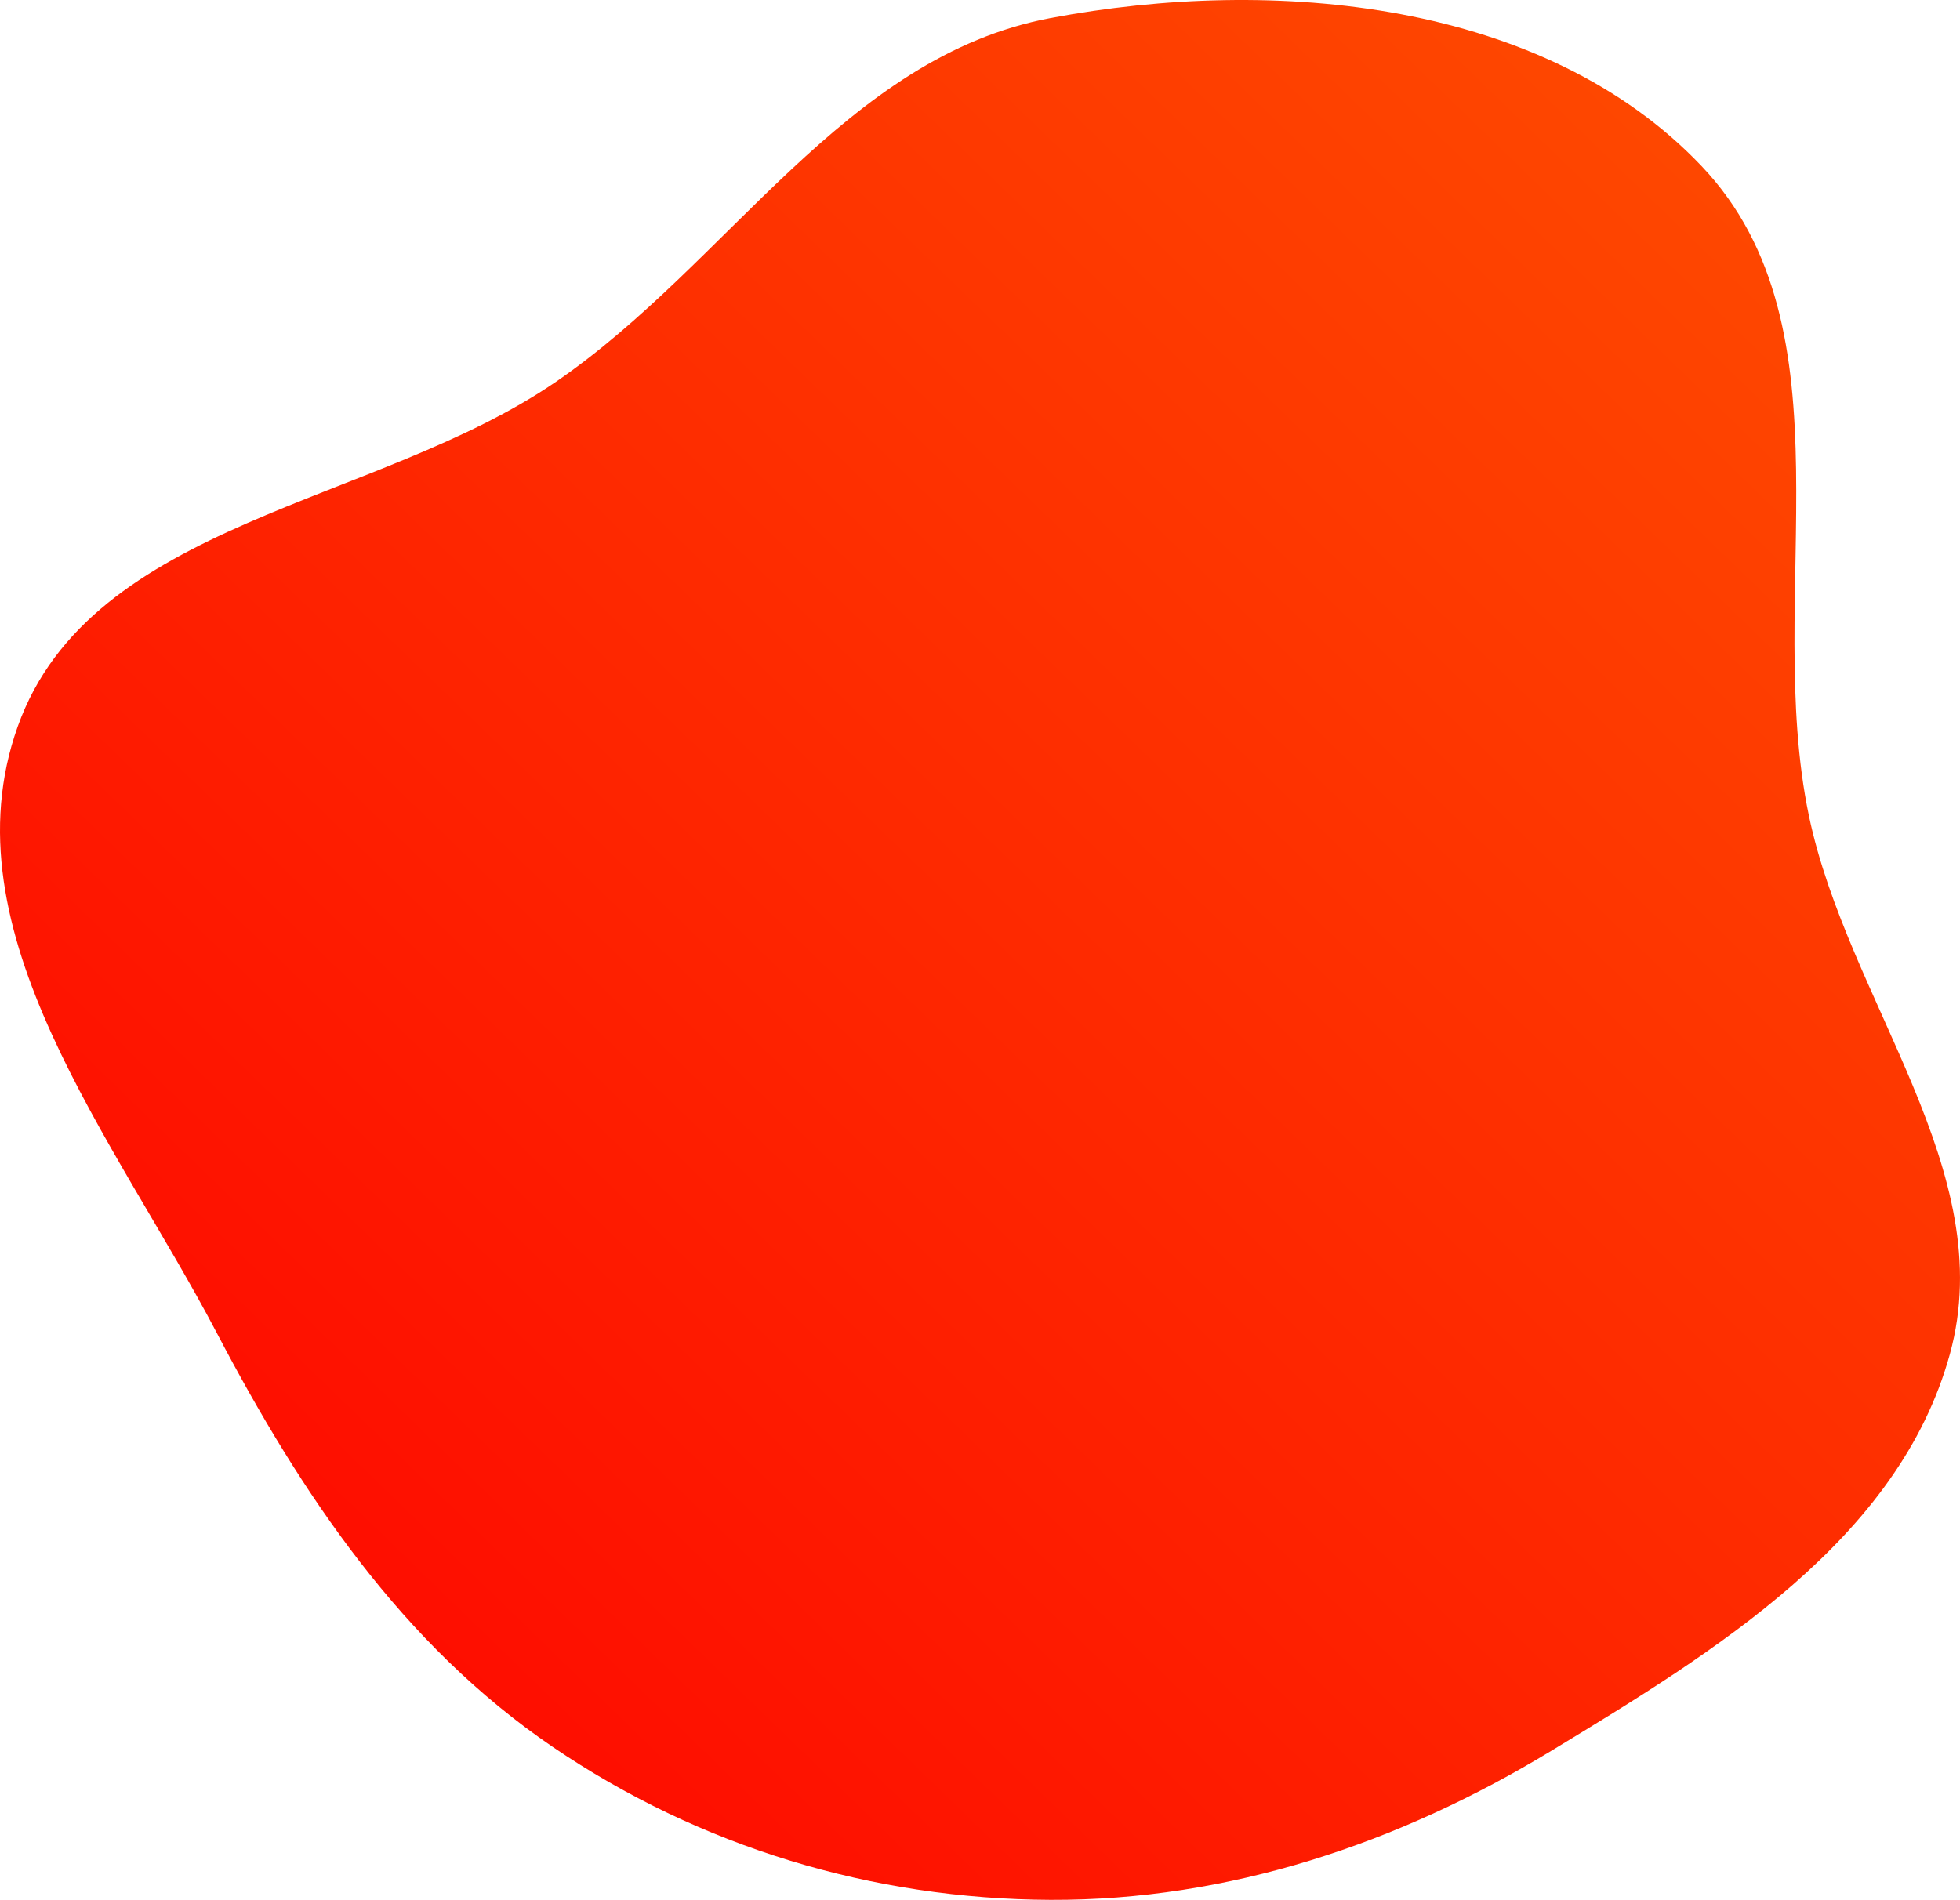<svg width="1181" height="1145" viewBox="0 0 1181 1145" fill="none" xmlns="http://www.w3.org/2000/svg">
<path fill-rule="evenodd" clip-rule="evenodd" d="M632.94 10.9C768.029 -14.542 930.514 0.435 1025.24 100.06C1118.66 198.316 1062.21 358.831 1089.94 491.549C1113.39 603.773 1205.34 705.62 1174.88 816.148C1144.11 927.821 1033.62 995.179 934.593 1055.27C842.657 1111.05 740.475 1145.43 632.94 1145C525.742 1144.56 421.691 1113.13 333.054 1052.84C242.267 991.077 181.582 900.532 130.603 803.279C69.591 686.885 -33.466 561.628 10.685 437.851C54.912 313.861 226.532 304.518 335.075 230.043C439.264 158.555 508.769 34.286 632.94 10.9Z" fill="url(#paint0_linear_542_3)"/>
<defs>
<linearGradient id="paint0_linear_542_3" x1="1181" y1="0" x2="36.548" y2="1180.43" gradientUnits="userSpaceOnUse">
<stop stop-color="#FE5000"/>
<stop offset="1" stop-color="#FE0000"/>
</linearGradient>
</defs>
</svg>
